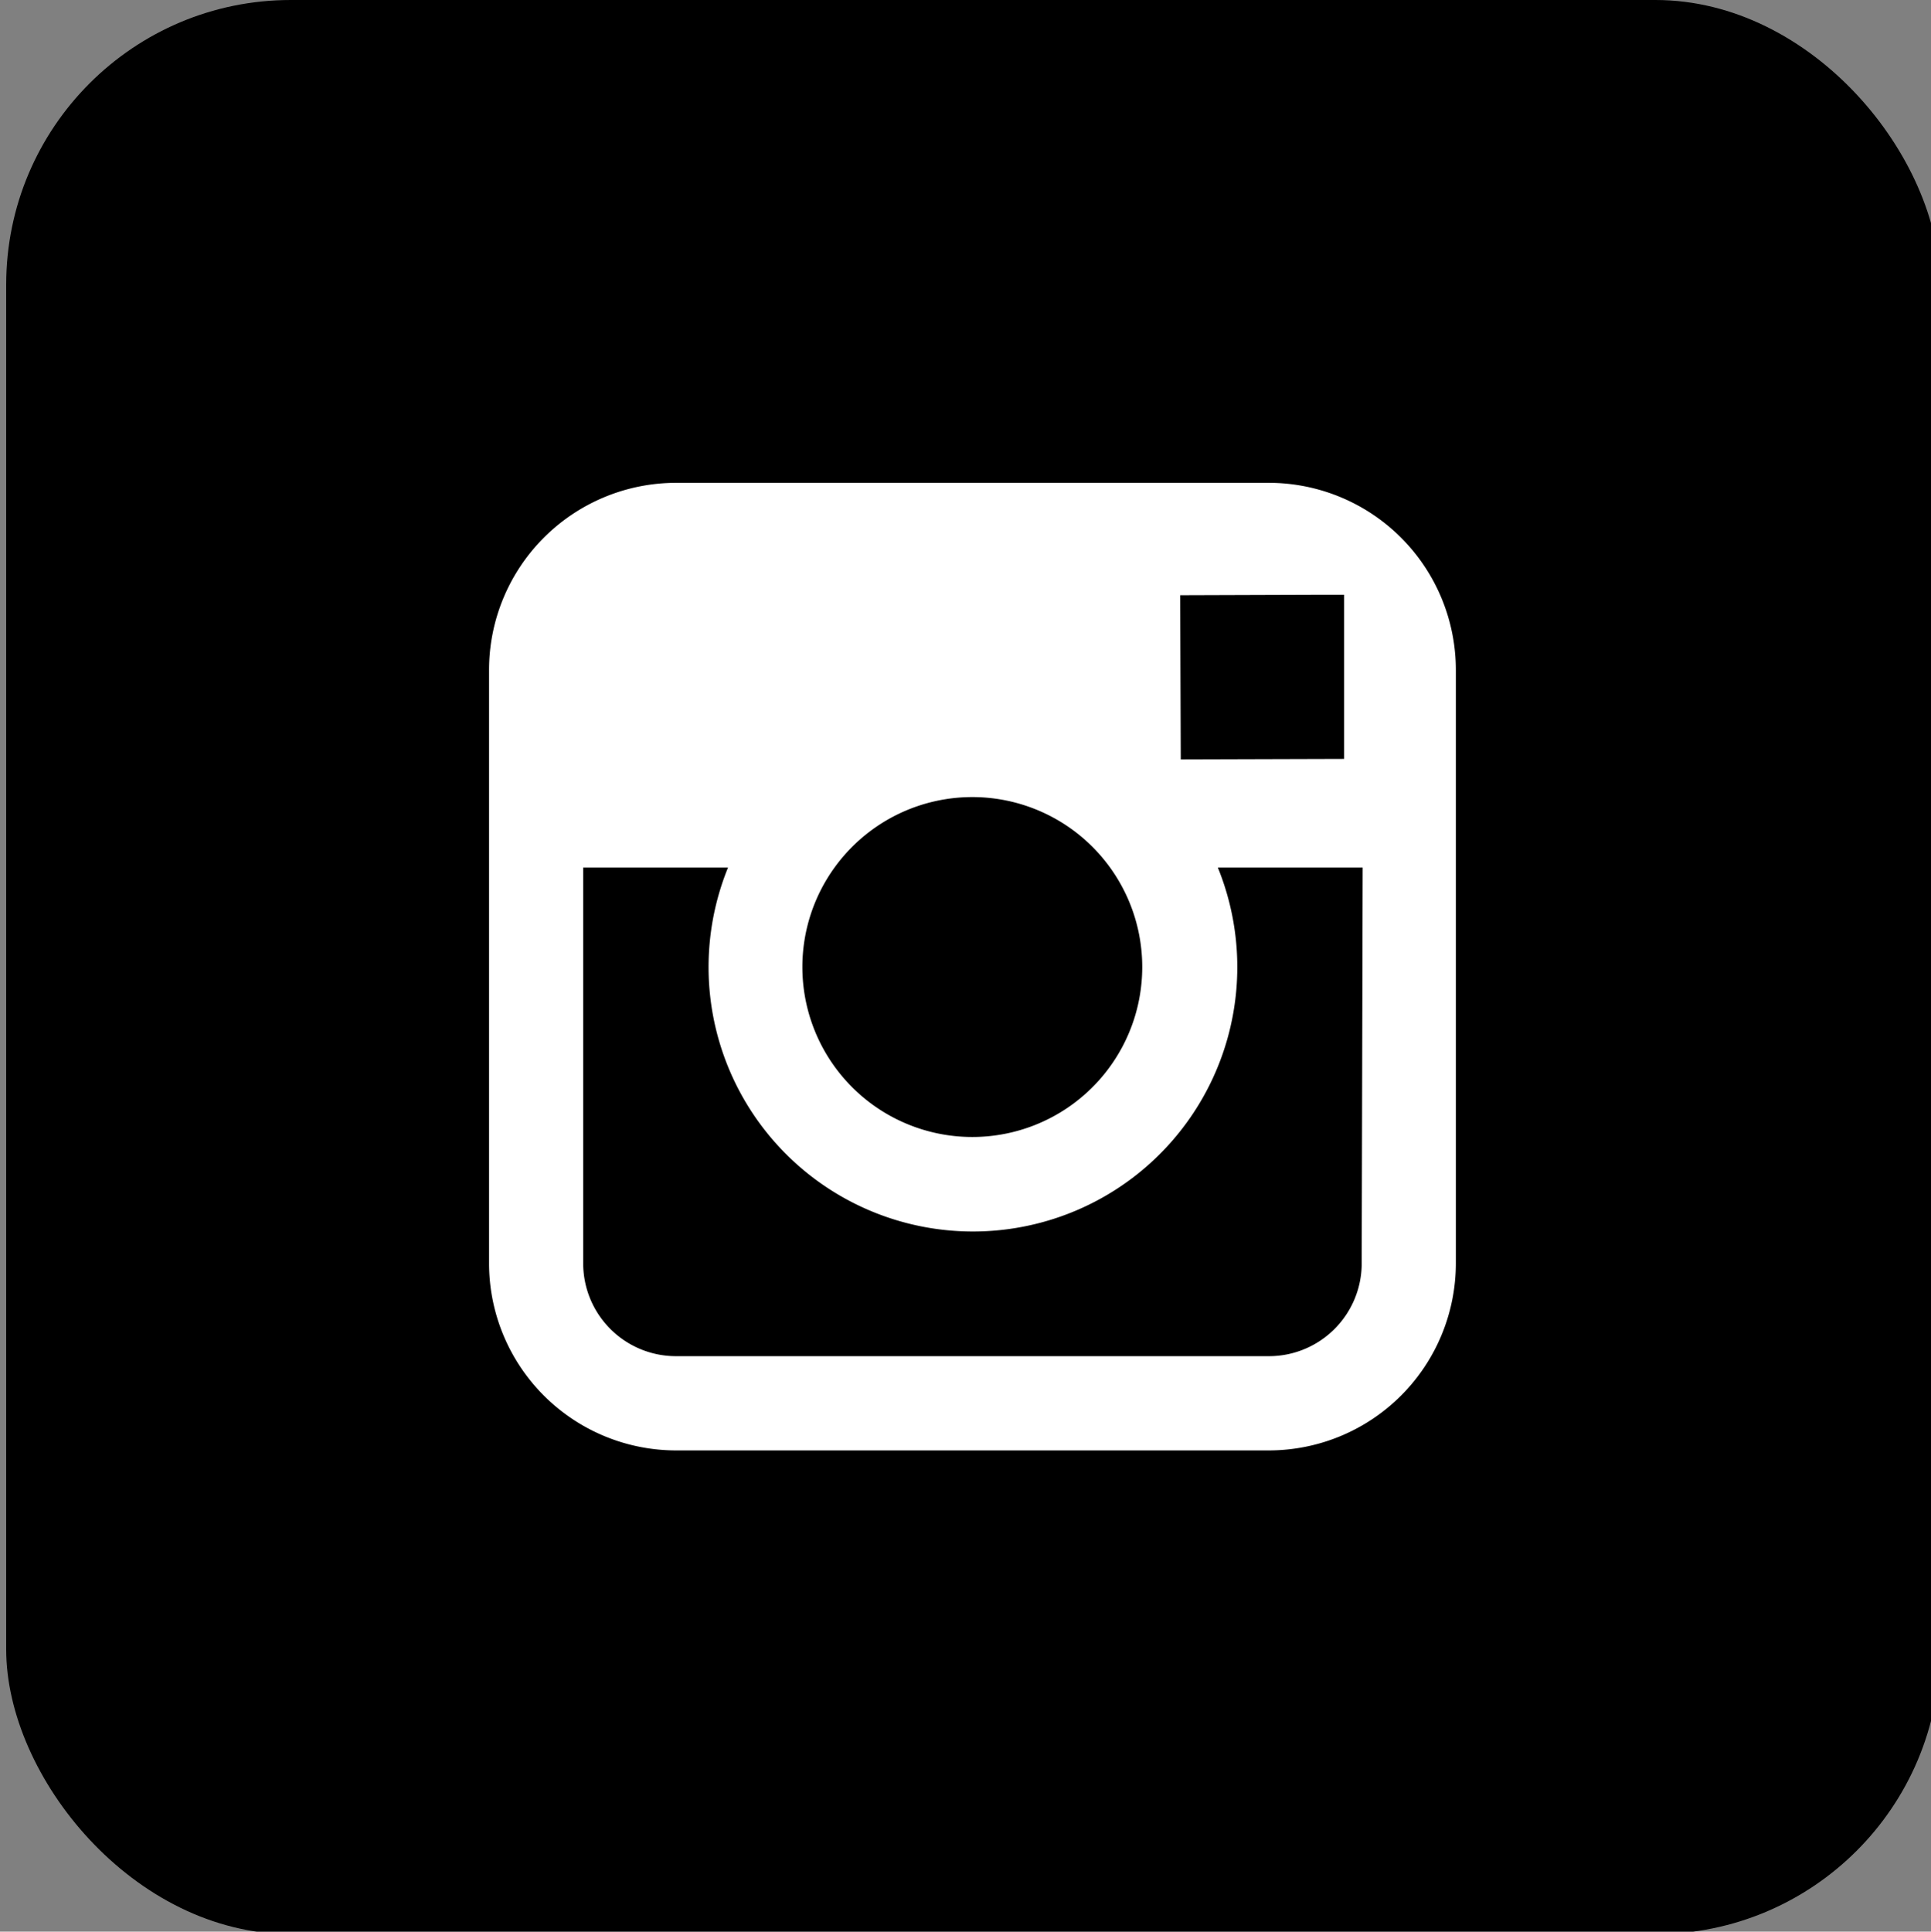 <svg id="Layer_1" data-name="Layer 1" xmlns="http://www.w3.org/2000/svg" viewBox="0 0 199.99 200.03"><rect x="0" y="0" width="199.99" height="200.03" fill="#808080" stroke="none"/><title>instagram-icon</title><rect x="0.64" width="200.29" height="200.29" rx="29.48" ry="29.48"/><path d="M131.44,50H70A19.38,19.38,0,0,0,50.65,69.4v61.45A19.38,19.38,0,0,0,70,150.2h61.43a19.38,19.38,0,0,0,19.35-19.35V69.4A19.38,19.38,0,0,0,131.44,50ZM137,61.59h2.21v17l-16.92.05-.06-17ZM86.43,89.84a17.6,17.6,0,1,1-3.33,10.28A17.59,17.59,0,0,1,86.43,89.84Zm54.6,41a9.61,9.61,0,0,1-9.6,9.6H70a9.61,9.61,0,0,1-9.6-9.6v-41h15a27.38,27.38,0,1,0,50.73,0h15Z" style="fill:#fff"/></svg>